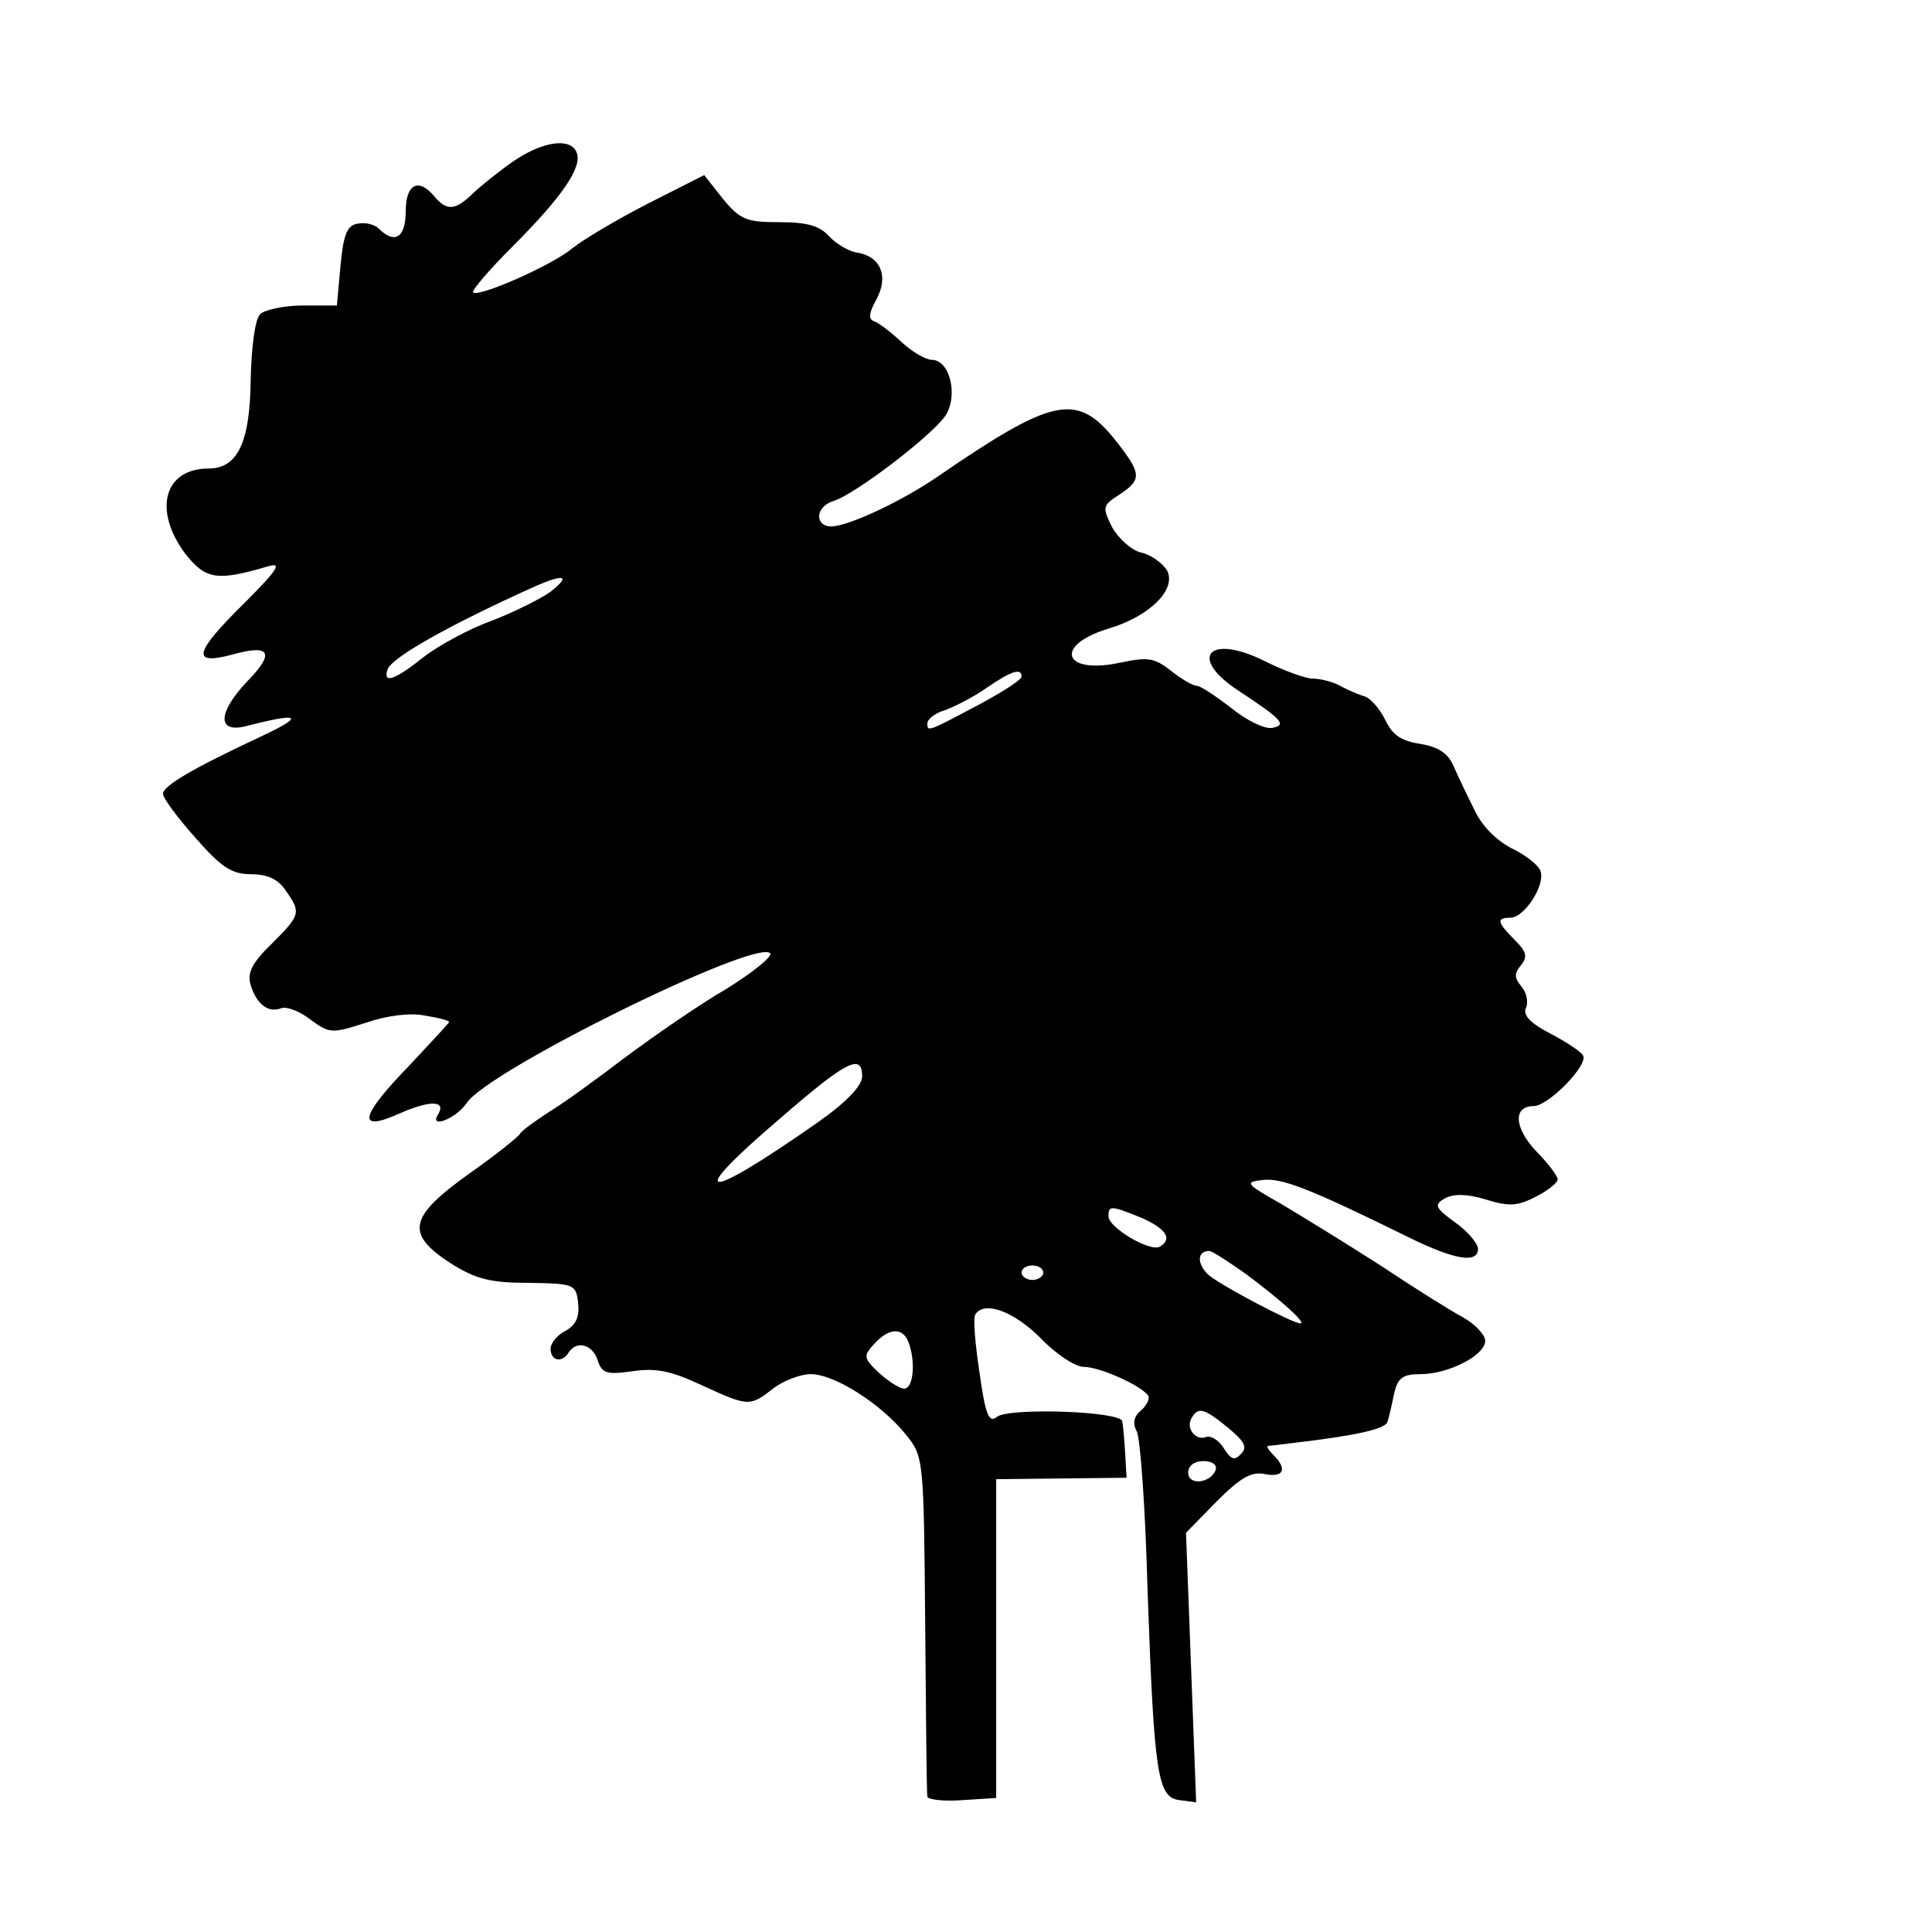 <?xml version="1.0" standalone="no"?>
<!DOCTYPE svg PUBLIC "-//W3C//DTD SVG 20010904//EN"
 "http://www.w3.org/TR/2001/REC-SVG-20010904/DTD/svg10.dtd">
<svg version="1.0" xmlns="http://www.w3.org/2000/svg"
 width="16pt" height="16pt" viewBox="0 0 16 16"
 preserveAspectRatio="xMidYMid meet">
<g transform="translate(0,16) scale(0.006,-0.006)"
fill="#000000" stroke="none">
<path d="M710 2445 c-19 -13 -44 -33 -56 -44 -25 -25 -37 -26 -54 -6 -22 27
-40 18 -40 -20 0 -36 -15 -46 -37 -24 -6 6 -19 9 -29 7 -15 -2 -20 -15 -24
-58 l-5 -55 -47 0 c-26 0 -53 -6 -59 -12 -7 -7 -12 -45 -13 -91 -1 -86 -18
-122 -58 -122 -62 0 -77 -58 -32 -118 28 -35 43 -38 114 -17 20 6 13 -5 -32
-50 -70 -69 -75 -87 -18 -72 53 15 60 3 22 -36 -41 -43 -43 -72 -4 -63 77 20
84 15 22 -14 -94 -44 -135 -68 -135 -79 0 -6 20 -33 45 -61 36 -41 50 -50 77
-50 22 0 37 -7 47 -22 22 -31 21 -34 -19 -74 -28 -27 -34 -41 -29 -57 8 -26
24 -39 42 -32 7 3 26 -4 41 -16 26 -19 29 -19 76 -4 29 10 61 14 81 10 19 -3
34 -7 34 -9 0 -1 -25 -28 -55 -60 -69 -71 -73 -93 -13 -66 41 18 64 18 53 -1
-14 -21 24 -7 39 15 29 45 399 227 419 207 4 -4 -23 -26 -60 -49 -38 -22 -100
-65 -139 -94 -38 -29 -86 -64 -106 -76 -20 -13 -38 -26 -40 -30 -2 -4 -33 -29
-70 -55 -84 -60 -89 -83 -26 -124 35 -22 55 -27 108 -27 63 -1 65 -2 68 -28 2
-19 -3 -30 -17 -38 -12 -6 -21 -17 -21 -25 0 -17 16 -20 25 -5 11 17 33 11 40
-11 6 -18 12 -20 48 -15 33 5 54 0 95 -19 65 -30 67 -30 99 -5 14 11 38 20 52
20 33 0 97 -41 131 -83 25 -31 25 -32 27 -262 1 -126 2 -234 3 -238 0 -4 21
-7 48 -5 l47 3 0 220 0 220 90 1 90 1 -2 34 c-1 19 -3 39 -4 44 -3 14 -157 19
-173 6 -11 -9 -16 3 -24 61 -6 39 -9 75 -6 80 12 20 53 5 90 -32 21 -22 48
-40 60 -40 22 0 80 -26 89 -40 2 -4 -2 -13 -10 -20 -10 -8 -12 -18 -6 -29 5
-9 12 -108 15 -221 9 -255 14 -284 44 -288 l23 -3 -7 186 -7 186 42 43 c33 33
48 42 67 38 26 -5 31 7 12 26 -7 7 -10 12 -8 13 3 0 19 2 35 4 85 10 127 19
130 29 2 6 6 23 9 38 5 23 12 28 37 28 38 0 89 26 89 46 0 8 -14 23 -30 32
-17 9 -68 41 -113 71 -45 29 -107 67 -137 85 -51 29 -53 31 -27 34 26 3 63
-11 201 -79 63 -31 96 -37 96 -16 0 7 -14 24 -31 36 -29 21 -30 25 -14 34 12
6 30 6 56 -2 32 -10 44 -9 69 4 16 8 30 19 30 24 0 4 -13 22 -30 39 -30 32
-32 62 -3 62 20 0 76 57 68 70 -4 6 -24 19 -45 30 -27 14 -38 25 -34 35 4 8 1
22 -6 30 -10 12 -10 18 -1 29 10 12 8 19 -8 35 -25 25 -26 31 -6 31 19 0 49
46 41 65 -3 8 -21 22 -40 31 -21 11 -41 31 -51 53 -10 20 -23 47 -29 61 -8 18
-22 26 -46 30 -26 4 -38 12 -48 33 -8 16 -21 31 -30 33 -10 3 -25 10 -34 15
-10 5 -26 9 -36 9 -10 0 -40 11 -66 24 -78 39 -107 5 -36 -41 59 -39 67 -47
46 -51 -10 -2 -35 10 -56 27 -22 17 -43 31 -48 31 -5 0 -21 9 -36 21 -23 18
-32 19 -70 11 -79 -17 -92 24 -16 47 57 17 94 54 81 80 -6 10 -22 22 -36 25
-13 3 -31 19 -40 35 -14 28 -13 30 10 45 32 21 31 29 -7 77 -52 64 -85 57
-245 -53 -50 -34 -121 -67 -145 -68 -24 0 -23 27 2 35 30 9 137 91 155 118 18
28 6 77 -19 77 -8 0 -27 11 -41 24 -15 14 -32 27 -38 29 -9 3 -8 11 3 31 17
32 5 59 -27 64 -12 2 -29 12 -39 23 -13 14 -30 19 -68 19 -45 0 -54 3 -78 32
l-26 33 -77 -39 c-43 -22 -90 -50 -105 -62 -27 -23 -129 -68 -137 -61 -2 3 22
31 54 63 69 69 97 110 89 130 -8 21 -46 16 -86 -11z m50 -595 c-14 -10 -50
-28 -81 -40 -31 -11 -73 -34 -94 -50 -40 -32 -57 -38 -50 -17 7 17 87 62 205
115 39 17 48 14 20 -8z m650 -117 c0 -5 -26 -21 -57 -38 -72 -38 -73 -39 -73
-27 0 6 10 14 23 18 12 4 38 17 57 30 36 25 50 29 50 17z m-220 -552 c0 -13
-22 -36 -62 -64 -160 -112 -185 -108 -50 7 91 79 112 89 112 57z m385 -195
c34 -15 44 -29 26 -40 -13 -8 -71 26 -71 42 0 15 3 15 45 -2z m145 -78 c47
-35 84 -68 75 -68 -11 0 -111 53 -127 67 -16 15 -16 33 1 33 4 0 27 -15 51
-32z m-280 2 c0 -5 -7 -10 -15 -10 -8 0 -15 5 -15 10 0 6 7 10 15 10 8 0 15
-4 15 -10z m-186 -96 c10 -26 7 -64 -6 -64 -6 0 -22 10 -35 22 -21 20 -22 23
-6 40 20 22 39 23 47 2z m441 -118 c23 -19 27 -27 18 -36 -9 -10 -14 -8 -24 8
-7 11 -18 18 -25 15 -14 -5 -28 13 -19 27 9 15 17 13 50 -14z m-17 -58 c-7
-19 -38 -22 -38 -4 0 10 9 16 21 16 12 0 19 -5 17 -12z"/>
</g>
</svg>

